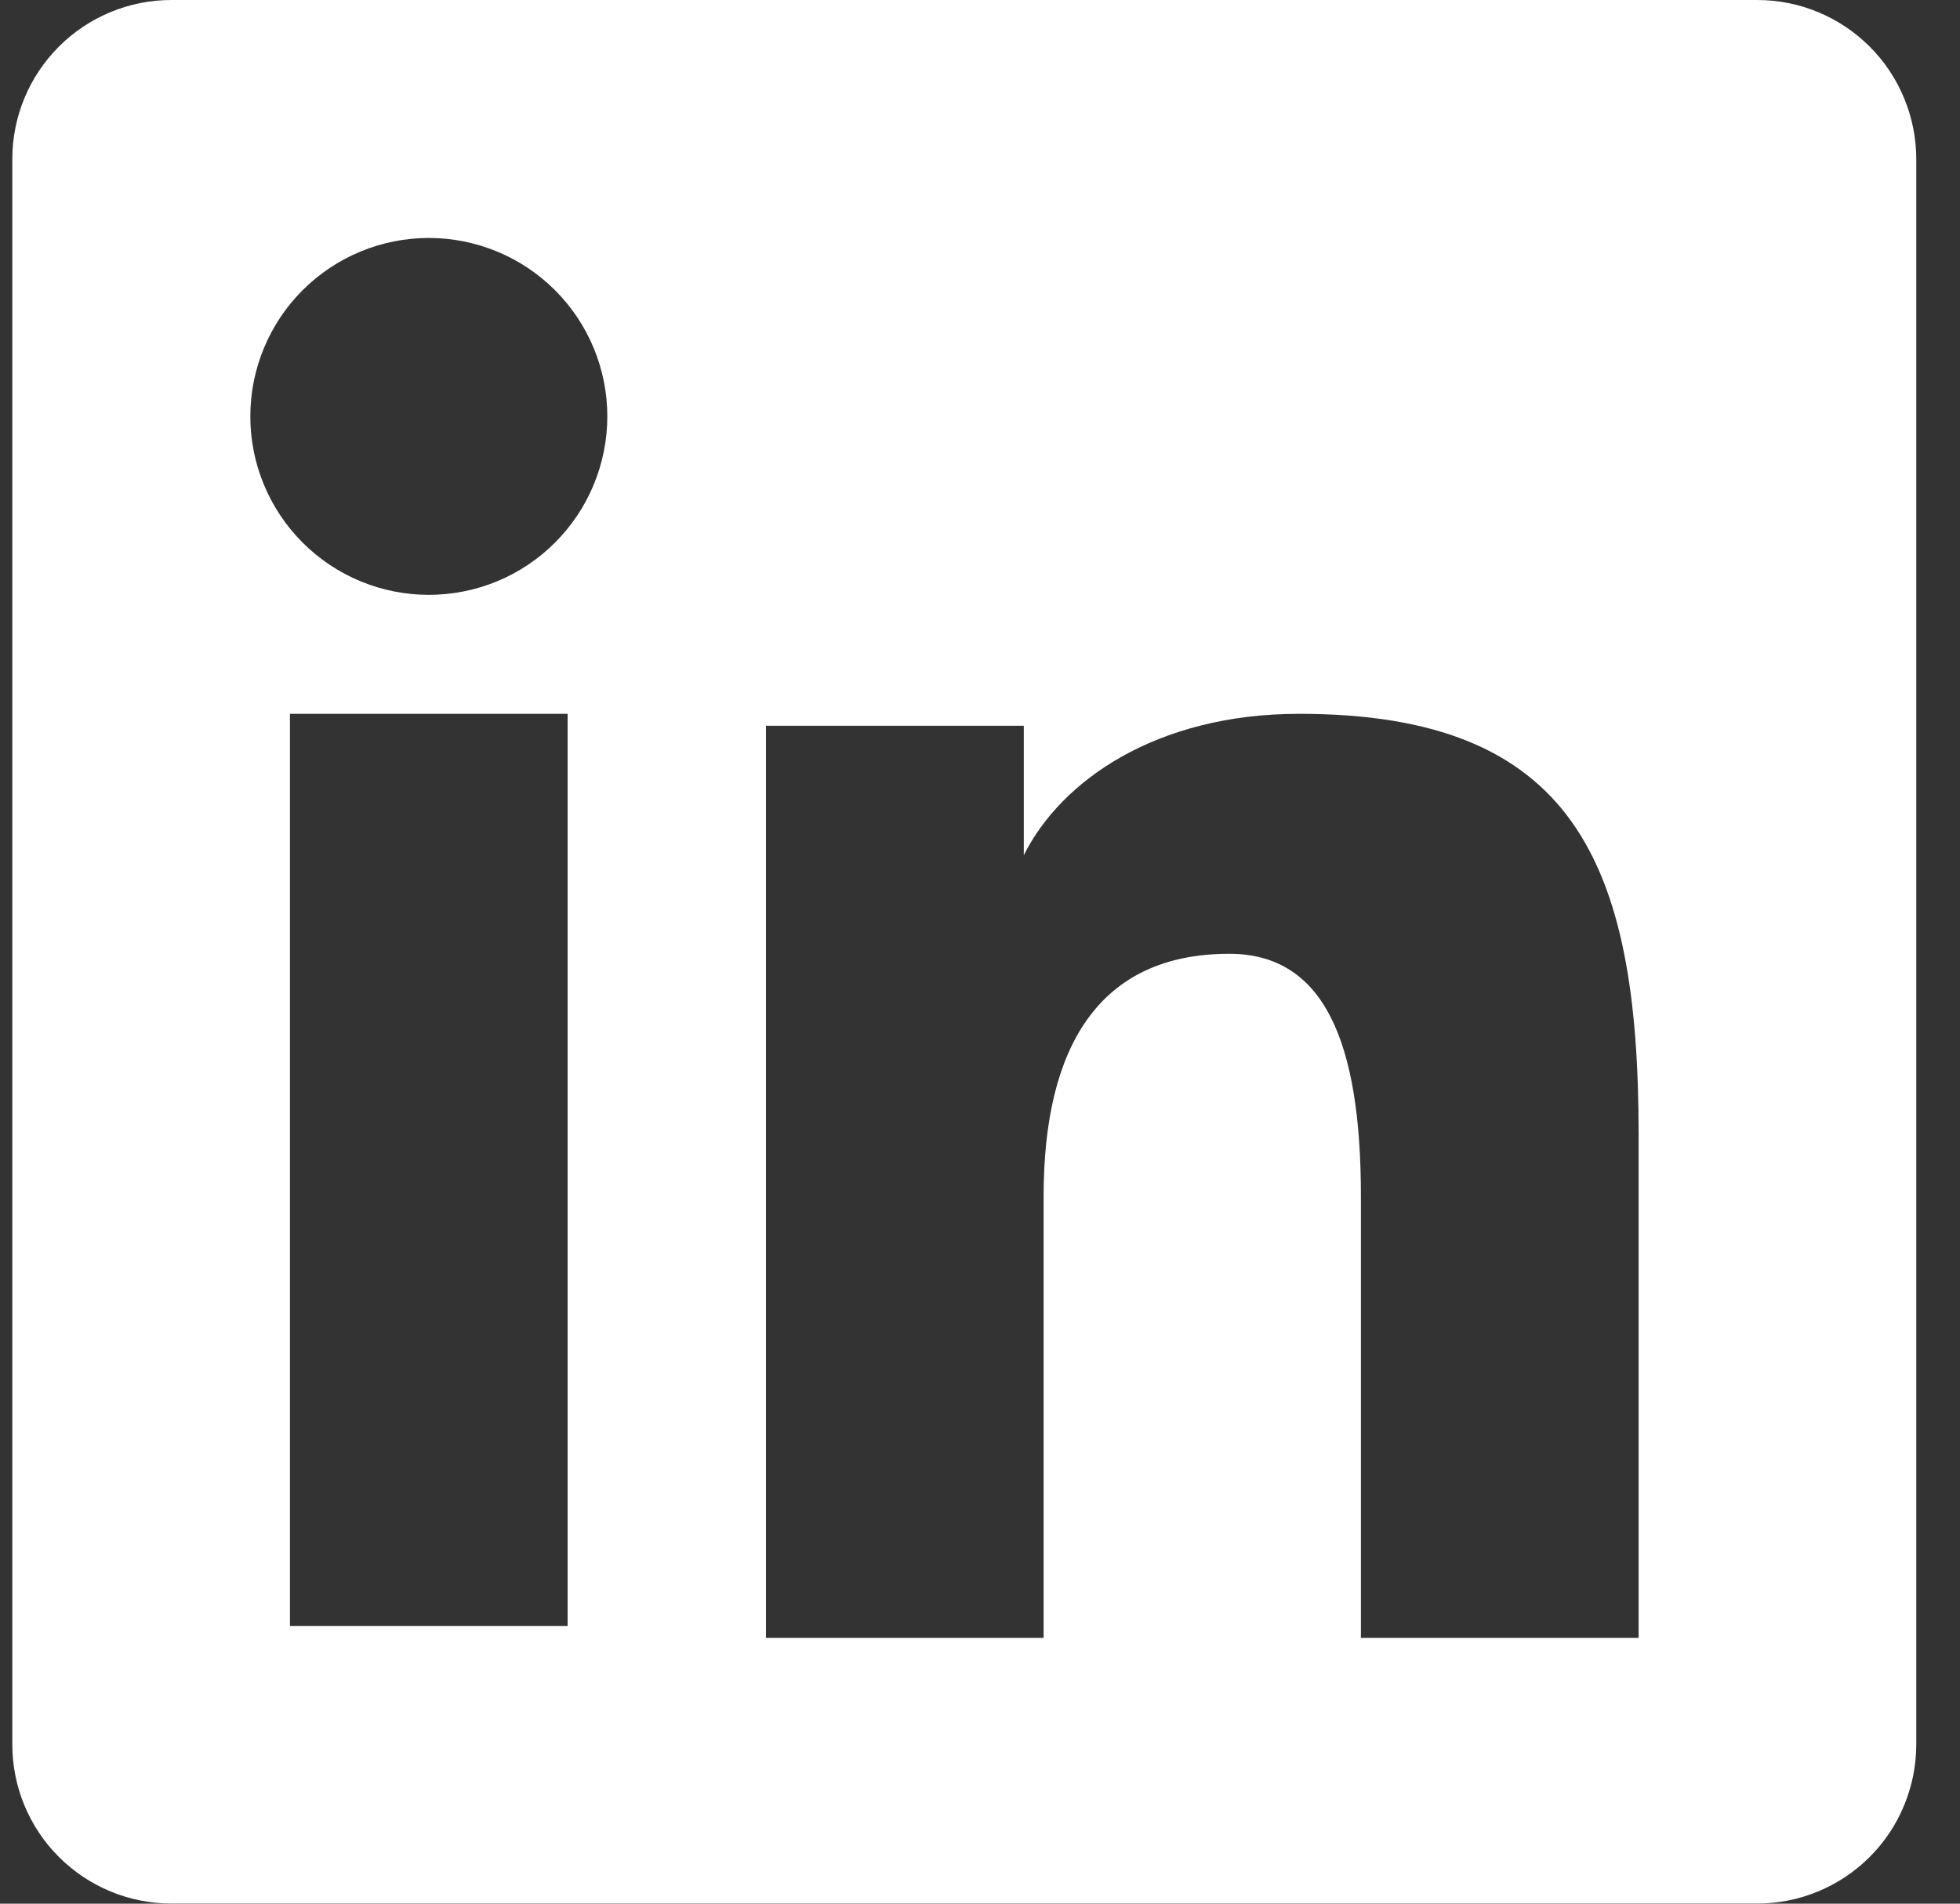 <svg width="35" height="34" viewBox="0 0 35 34" fill="none" xmlns="http://www.w3.org/2000/svg">
<rect x="0" y="0" width="35" height="34" fill="#333333" stroke="none"/>
<g clip-path="url(#clip0)">
<path fill-rule="evenodd" clip-rule="evenodd" d="M0.22 2.84C0.22 2.087 0.519 1.365 1.052 0.832C1.585 0.299 2.307 0 3.061 0L31.378 0C31.751 0 32.121 0.073 32.465 0.216C32.81 0.359 33.123 0.568 33.387 0.832C33.651 1.096 33.86 1.409 34.002 1.753C34.145 2.098 34.219 2.467 34.219 2.84V31.158C34.219 31.531 34.145 31.9 34.002 32.245C33.86 32.59 33.651 32.903 33.387 33.166C33.123 33.43 32.81 33.639 32.465 33.782C32.121 33.925 31.751 33.998 31.378 33.998H3.061C2.307 33.998 1.585 33.699 1.052 33.166C0.519 32.634 0.22 31.911 0.22 31.158L0.22 2.84ZM13.678 12.962H18.282V15.275C18.945 13.945 20.646 12.749 23.201 12.749C28.098 12.749 29.261 15.397 29.261 20.255V29.253H24.302V21.362C24.302 18.595 23.639 17.035 21.951 17.035C19.61 17.035 18.636 18.717 18.636 21.362V29.253H13.678V12.962V12.962ZM5.178 29.04H10.136V12.749H5.178V29.04ZM10.845 7.437C10.845 7.856 10.762 8.27 10.602 8.657C10.442 9.044 10.207 9.395 9.911 9.691C9.615 9.987 9.264 10.222 8.877 10.382C8.49 10.542 8.076 10.624 7.657 10.624C7.239 10.624 6.824 10.542 6.438 10.382C6.051 10.222 5.7 9.987 5.404 9.691C5.108 9.395 4.873 9.044 4.713 8.657C4.552 8.27 4.47 7.856 4.47 7.437C4.47 6.592 4.806 5.781 5.404 5.183C6.001 4.586 6.812 4.25 7.657 4.25C8.503 4.25 9.313 4.586 9.911 5.183C10.509 5.781 10.845 6.592 10.845 7.437V7.437Z" fill="white"/>
</g>
<defs>
<clipPath id="clip0">
<rect width="34" height="34" fill="white" transform="translate(0.22)"/>
</clipPath>
</defs>
</svg>
